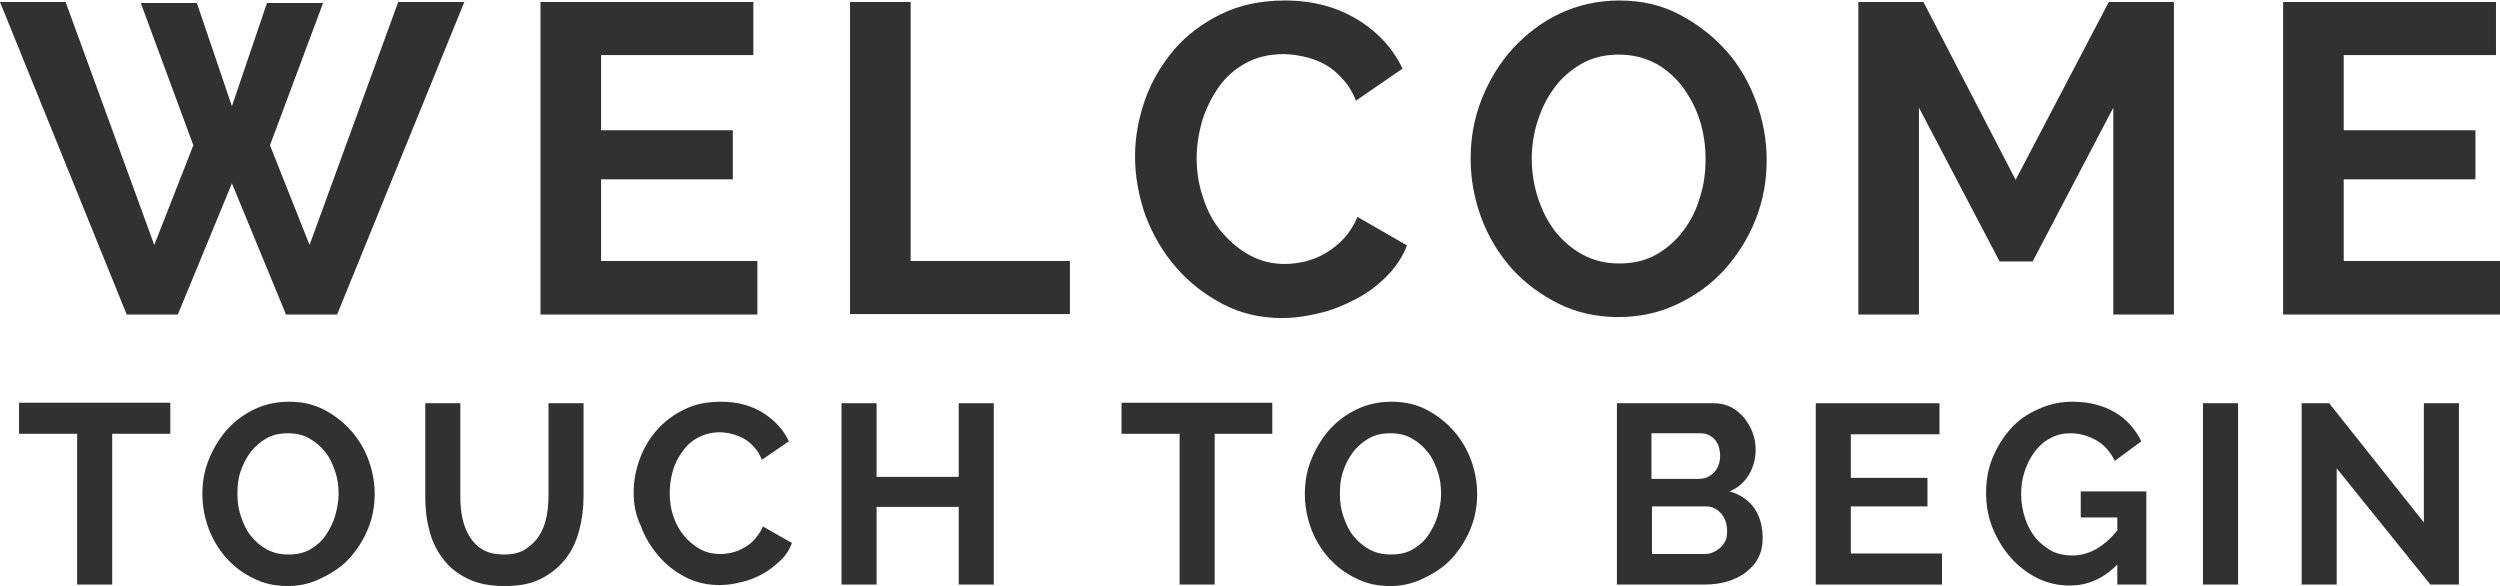 <!-- Generator: Adobe Illustrator 20.1.0, SVG Export Plug-In  -->
<svg version="1.1"
	 xmlns="http://www.w3.org/2000/svg" xmlns:xlink="http://www.w3.org/1999/xlink" xmlns:a="http://ns.adobe.com/AdobeSVGViewerExtensions/3.0/"
	 x="0px" y="0px" width="499.1px" height="117px" viewBox="0 0 499.1 117"
	 style="overflow:scroll;enable-background:new 0 0 499.1 117;" xml:space="preserve">
<style type="text/css">
	.st0{fill:#313131;}
</style>
<defs>
</defs>
<g>
	<g>
		<path class="st0" d="M28.1,0.6h11.2l7,20.6l7-20.6h11.2L53.9,29l7.9,19.9L79.5,0.4h13.2L67.3,62.8H57.1L46.3,36.6L35.5,62.8H25.3
			L0,0.4h13.1l17.7,48.5L38.6,29L28.1,0.6z"/>
		<path class="st0" d="M151.2,52.2v10.6h-43.3V0.4h42.5v10.6H120v15h26.3v9.8H120v16.3H151.2z"/>
		<path class="st0" d="M169.7,62.8V0.4h12.1v51.7h31.8v10.6H169.7z"/>
		<path class="st0" d="M226.6,31.2c0-3.8,0.7-7.6,2-11.3c1.3-3.7,3.3-7,5.8-10c2.5-2.9,5.7-5.3,9.4-7.1c3.7-1.8,7.9-2.7,12.7-2.7
			c5.6,0,10.4,1.3,14.5,3.8c4.1,2.5,7.1,5.8,9,9.8l-9.3,6.4c-0.7-1.8-1.6-3.2-2.7-4.4c-1.1-1.2-2.3-2.2-3.6-2.9
			c-1.3-0.7-2.7-1.2-4.1-1.5c-1.4-0.3-2.8-0.5-4-0.5c-2.9,0-5.4,0.6-7.6,1.8c-2.2,1.2-4,2.8-5.4,4.8c-1.4,2-2.5,4.2-3.3,6.7
			c-0.7,2.5-1.1,5-1.1,7.4c0,2.8,0.4,5.4,1.3,8c0.8,2.5,2,4.8,3.6,6.7c1.6,1.9,3.4,3.5,5.6,4.7c2.2,1.2,4.5,1.8,7.1,1.8
			c1.3,0,2.7-0.2,4.1-0.5c1.4-0.4,2.8-0.9,4.1-1.7c1.3-0.8,2.5-1.7,3.6-2.9c1.1-1.2,2-2.6,2.7-4.3l9.9,5.7c-0.9,2.3-2.3,4.4-4.1,6.2
			c-1.8,1.8-3.8,3.3-6.1,4.5c-2.3,1.2-4.7,2.2-7.2,2.8c-2.5,0.6-5,1-7.5,1c-4.3,0-8.3-0.9-11.9-2.8c-3.6-1.9-6.7-4.3-9.3-7.3
			c-2.6-3-4.6-6.4-6.1-10.3C227.3,39.1,226.6,35.2,226.6,31.2z"/>
		<path class="st0" d="M323.1,63.3c-4.4,0-8.4-0.9-12-2.7c-3.6-1.8-6.8-4.2-9.4-7.1c-2.6-3-4.6-6.3-6-10.1
			c-1.4-3.8-2.1-7.7-2.1-11.7c0-4.2,0.7-8.1,2.2-11.9c1.5-3.8,3.6-7.2,6.2-10.1c2.7-2.9,5.8-5.3,9.4-7c3.6-1.7,7.6-2.6,11.9-2.6
			c4.4,0,8.4,0.9,12,2.8s6.7,4.3,9.3,7.2s4.6,6.4,6,10.2c1.4,3.8,2.1,7.7,2.1,11.6c0,4.2-0.7,8.1-2.2,11.9c-1.5,3.8-3.6,7.1-6.2,10
			c-2.6,2.9-5.8,5.2-9.4,6.9C331.4,62.4,327.4,63.3,323.1,63.3z M305.8,31.6c0,2.7,0.4,5.3,1.2,7.8c0.8,2.5,1.9,4.7,3.4,6.7
			c1.5,1.9,3.3,3.5,5.5,4.7c2.2,1.2,4.6,1.8,7.4,1.8c2.8,0,5.3-0.6,7.4-1.8c2.1-1.2,3.9-2.8,5.4-4.8c1.5-2,2.6-4.2,3.3-6.7
			c0.8-2.5,1.1-5,1.1-7.6c0-2.7-0.4-5.3-1.2-7.8c-0.8-2.5-2-4.7-3.5-6.7c-1.5-1.9-3.3-3.5-5.4-4.6c-2.1-1.1-4.6-1.7-7.2-1.7
			c-2.8,0-5.3,0.6-7.4,1.8c-2.1,1.2-4,2.8-5.4,4.7c-1.5,2-2.6,4.2-3.4,6.7C306.2,26.5,305.8,29.1,305.8,31.6z"/>
		<path class="st0" d="M421.9,62.8V21.5l-16.1,30.7h-6.6l-16.1-30.7v41.3H371V0.4h13l18.4,35.5l18.6-35.5H434v62.4H421.9z"/>
		<path class="st0" d="M499.1,52.2v10.6h-43.3V0.4h42.5v10.6h-30.4v15h26.3v9.8h-26.3v16.3H499.1z"/>
	</g>
	<g>
		<path class="st0" d="M34,86.6H22.4v30.1h-7V86.6H3.8v-6.2H34V86.6z"/>
		<path class="st0" d="M57.5,117c-2.6,0-4.9-0.5-7-1.6c-2.1-1-3.9-2.4-5.4-4.1c-1.5-1.7-2.7-3.7-3.5-5.9c-0.8-2.2-1.2-4.5-1.2-6.8
			c0-2.4,0.4-4.7,1.3-6.9c0.9-2.2,2.1-4.2,3.6-5.9c1.5-1.7,3.4-3.1,5.5-4.1c2.1-1,4.4-1.5,6.9-1.5c2.6,0,4.9,0.5,7,1.6
			c2.1,1.1,3.9,2.5,5.4,4.2c1.5,1.7,2.7,3.7,3.5,5.9c0.8,2.2,1.2,4.5,1.2,6.7c0,2.4-0.4,4.7-1.3,6.9s-2.1,4.1-3.6,5.8
			c-1.5,1.7-3.4,3-5.5,4C62.3,116.4,60,117,57.5,117z M47.4,98.6c0,1.6,0.2,3.1,0.7,4.5c0.5,1.5,1.1,2.8,2,3.9s1.9,2,3.2,2.7
			c1.3,0.7,2.7,1,4.3,1c1.6,0,3.1-0.3,4.3-1c1.2-0.7,2.3-1.6,3.1-2.8c0.8-1.2,1.5-2.5,1.9-3.9c0.4-1.4,0.7-2.9,0.7-4.4
			c0-1.6-0.2-3.1-0.7-4.5c-0.5-1.5-1.1-2.8-2-3.9s-1.9-2-3.2-2.7c-1.2-0.7-2.6-1-4.2-1c-1.6,0-3.1,0.3-4.3,1
			c-1.2,0.7-2.3,1.6-3.2,2.8s-1.5,2.4-2,3.9S47.4,97.1,47.4,98.6z"/>
		<path class="st0" d="M100.6,110.7c1.7,0,3.1-0.3,4.2-1c1.1-0.7,2.1-1.6,2.8-2.7c0.7-1.1,1.2-2.3,1.5-3.8s0.4-2.9,0.4-4.4V80.5h7
			v18.5c0,2.5-0.3,4.8-0.9,7c-0.6,2.2-1.5,4.1-2.8,5.7c-1.3,1.6-2.9,2.9-4.9,3.9c-2,1-4.4,1.4-7.2,1.4c-2.9,0-5.4-0.5-7.4-1.5
			c-2-1-3.7-2.3-4.9-4c-1.3-1.7-2.2-3.6-2.7-5.7c-0.6-2.2-0.8-4.4-0.8-6.8V80.5h7v18.5c0,1.5,0.1,3,0.4,4.4c0.3,1.4,0.8,2.7,1.5,3.8
			c0.7,1.1,1.6,2,2.7,2.6C97.6,110.4,98.9,110.7,100.6,110.7z"/>
		<path class="st0" d="M126.5,98.3c0-2.2,0.4-4.4,1.2-6.6c0.8-2.2,1.9-4.1,3.4-5.8c1.5-1.7,3.3-3.1,5.4-4.1c2.1-1.1,4.6-1.6,7.4-1.6
			c3.2,0,6,0.7,8.4,2.2c2.4,1.5,4.1,3.4,5.2,5.7l-5.4,3.7c-0.4-1-0.9-1.9-1.6-2.6c-0.6-0.7-1.4-1.3-2.1-1.7
			c-0.8-0.4-1.6-0.7-2.4-0.9c-0.8-0.2-1.6-0.3-2.3-0.3c-1.7,0-3.1,0.4-4.4,1.1c-1.3,0.7-2.3,1.6-3.1,2.8c-0.8,1.1-1.5,2.4-1.9,3.9
			c-0.4,1.4-0.6,2.9-0.6,4.3c0,1.6,0.2,3.1,0.7,4.6c0.5,1.5,1.2,2.8,2.1,3.9c0.9,1.1,2,2,3.2,2.7c1.3,0.7,2.6,1,4.1,1
			c0.8,0,1.6-0.1,2.4-0.3c0.8-0.2,1.6-0.5,2.4-1c0.8-0.4,1.5-1,2.1-1.7c0.6-0.7,1.2-1.5,1.6-2.5l5.8,3.3c-0.5,1.4-1.3,2.6-2.4,3.6
			s-2.2,1.9-3.5,2.6c-1.3,0.7-2.7,1.3-4.2,1.6c-1.5,0.4-2.9,0.6-4.3,0.6c-2.5,0-4.8-0.5-6.9-1.6c-2.1-1.1-3.9-2.5-5.4-4.3
			s-2.7-3.7-3.5-6C126.9,102.9,126.5,100.6,126.5,98.3z"/>
		<path class="st0" d="M198.4,80.5v36.2h-7v-15.5H175v15.5h-7V80.5h7v14.7h16.4V80.5H198.4z"/>
		<path class="st0" d="M254,86.6h-11.5v30.1h-7V86.6h-11.6v-6.2H254V86.6z"/>
		<path class="st0" d="M277.6,117c-2.6,0-4.9-0.5-7-1.6c-2.1-1-3.9-2.4-5.4-4.1c-1.5-1.7-2.7-3.7-3.5-5.9c-0.8-2.2-1.2-4.5-1.2-6.8
			c0-2.4,0.4-4.7,1.3-6.9c0.9-2.2,2.1-4.2,3.6-5.9c1.5-1.7,3.4-3.1,5.5-4.1c2.1-1,4.4-1.5,6.9-1.5c2.6,0,4.9,0.5,7,1.6
			c2.1,1.1,3.9,2.5,5.4,4.2c1.5,1.7,2.7,3.7,3.5,5.9c0.8,2.2,1.2,4.5,1.2,6.7c0,2.4-0.4,4.7-1.3,6.9s-2.1,4.1-3.6,5.8
			c-1.5,1.7-3.4,3-5.5,4C282.4,116.4,280.1,117,277.6,117z M267.5,98.6c0,1.6,0.2,3.1,0.7,4.5c0.5,1.5,1.1,2.8,2,3.9s1.9,2,3.2,2.7
			c1.3,0.7,2.7,1,4.3,1c1.6,0,3.1-0.3,4.3-1c1.2-0.7,2.3-1.6,3.1-2.8c0.8-1.2,1.5-2.5,1.9-3.9c0.4-1.4,0.7-2.9,0.7-4.4
			c0-1.6-0.2-3.1-0.7-4.5c-0.5-1.5-1.1-2.8-2-3.9s-1.9-2-3.2-2.7c-1.2-0.7-2.6-1-4.2-1c-1.6,0-3.1,0.3-4.3,1
			c-1.2,0.7-2.3,1.6-3.2,2.8s-1.5,2.4-2,3.9S267.5,97.1,267.5,98.6z"/>
		<path class="st0" d="M351.9,107.4c0,1.5-0.3,2.9-0.9,4c-0.6,1.2-1.5,2.1-2.5,2.9c-1.1,0.8-2.3,1.4-3.7,1.8
			c-1.4,0.4-2.9,0.6-4.5,0.6h-17.5V80.5h19.4c1.3,0,2.4,0.3,3.4,0.8c1,0.5,1.9,1.3,2.6,2.1c0.7,0.9,1.3,1.9,1.7,3
			c0.4,1.1,0.6,2.2,0.6,3.3c0,1.8-0.4,3.4-1.3,5c-0.9,1.5-2.2,2.7-3.9,3.4c2.1,0.6,3.7,1.7,4.9,3.3C351.3,103,351.9,105,351.9,107.4
			z M329.7,86.5v9.1h9.4c1.2,0,2.2-0.4,3-1.2c0.8-0.8,1.3-1.9,1.3-3.4c0-1.4-0.4-2.5-1.1-3.3c-0.8-0.8-1.7-1.2-2.8-1.2H329.7z
			 M344.8,106c0-0.6-0.1-1.3-0.3-1.9c-0.2-0.6-0.5-1.1-0.9-1.6c-0.4-0.4-0.8-0.8-1.3-1c-0.5-0.3-1.1-0.4-1.7-0.4h-10.8v9.5h10.5
			c0.6,0,1.3-0.1,1.8-0.4c0.6-0.2,1-0.6,1.5-1c0.4-0.4,0.7-0.9,1-1.5C344.7,107.3,344.8,106.7,344.8,106z"/>
		<path class="st0" d="M387.7,110.5v6.2h-25.2V80.5h24.7v6.2h-17.7v8.7h15.3v5.7h-15.3v9.4H387.7z"/>
		<path class="st0" d="M422.8,112.6c-2.8,2.9-6,4.3-9.6,4.3c-2.3,0-4.5-0.5-6.5-1.5c-2-1-3.8-2.4-5.3-4.1c-1.5-1.7-2.7-3.7-3.6-5.9
			c-0.9-2.2-1.3-4.6-1.3-7c0-2.5,0.4-4.8,1.3-7c0.9-2.2,2.1-4.1,3.6-5.8c1.5-1.7,3.4-3,5.5-3.9c2.1-1,4.4-1.5,6.8-1.5
			c3.3,0,6.1,0.7,8.5,2.1s4.1,3.4,5.3,5.8l-5.3,3.9c-0.9-1.8-2.1-3.2-3.7-4.1s-3.3-1.4-5.1-1.4c-1.5,0-2.9,0.3-4.1,1
			c-1.2,0.6-2.2,1.5-3.1,2.7s-1.5,2.4-2,3.9c-0.5,1.5-0.7,3-0.7,4.6c0,1.7,0.3,3.3,0.8,4.8c0.5,1.5,1.2,2.8,2.1,3.9
			c0.9,1.1,2,1.9,3.2,2.6c1.2,0.6,2.6,0.9,4.1,0.9c3.3,0,6.3-1.7,9-5v-2.6h-7.3v-5.2h13.1v18.6h-5.8V112.6z"/>
		<path class="st0" d="M439.8,116.7V80.5h7v36.2H439.8z"/>
		<path class="st0" d="M466.5,93.5v23.2h-7V80.5h5.5l18.9,23.8V80.5h7v36.2h-5.7L466.5,93.5z"/>
	</g>
</g>
</svg>
